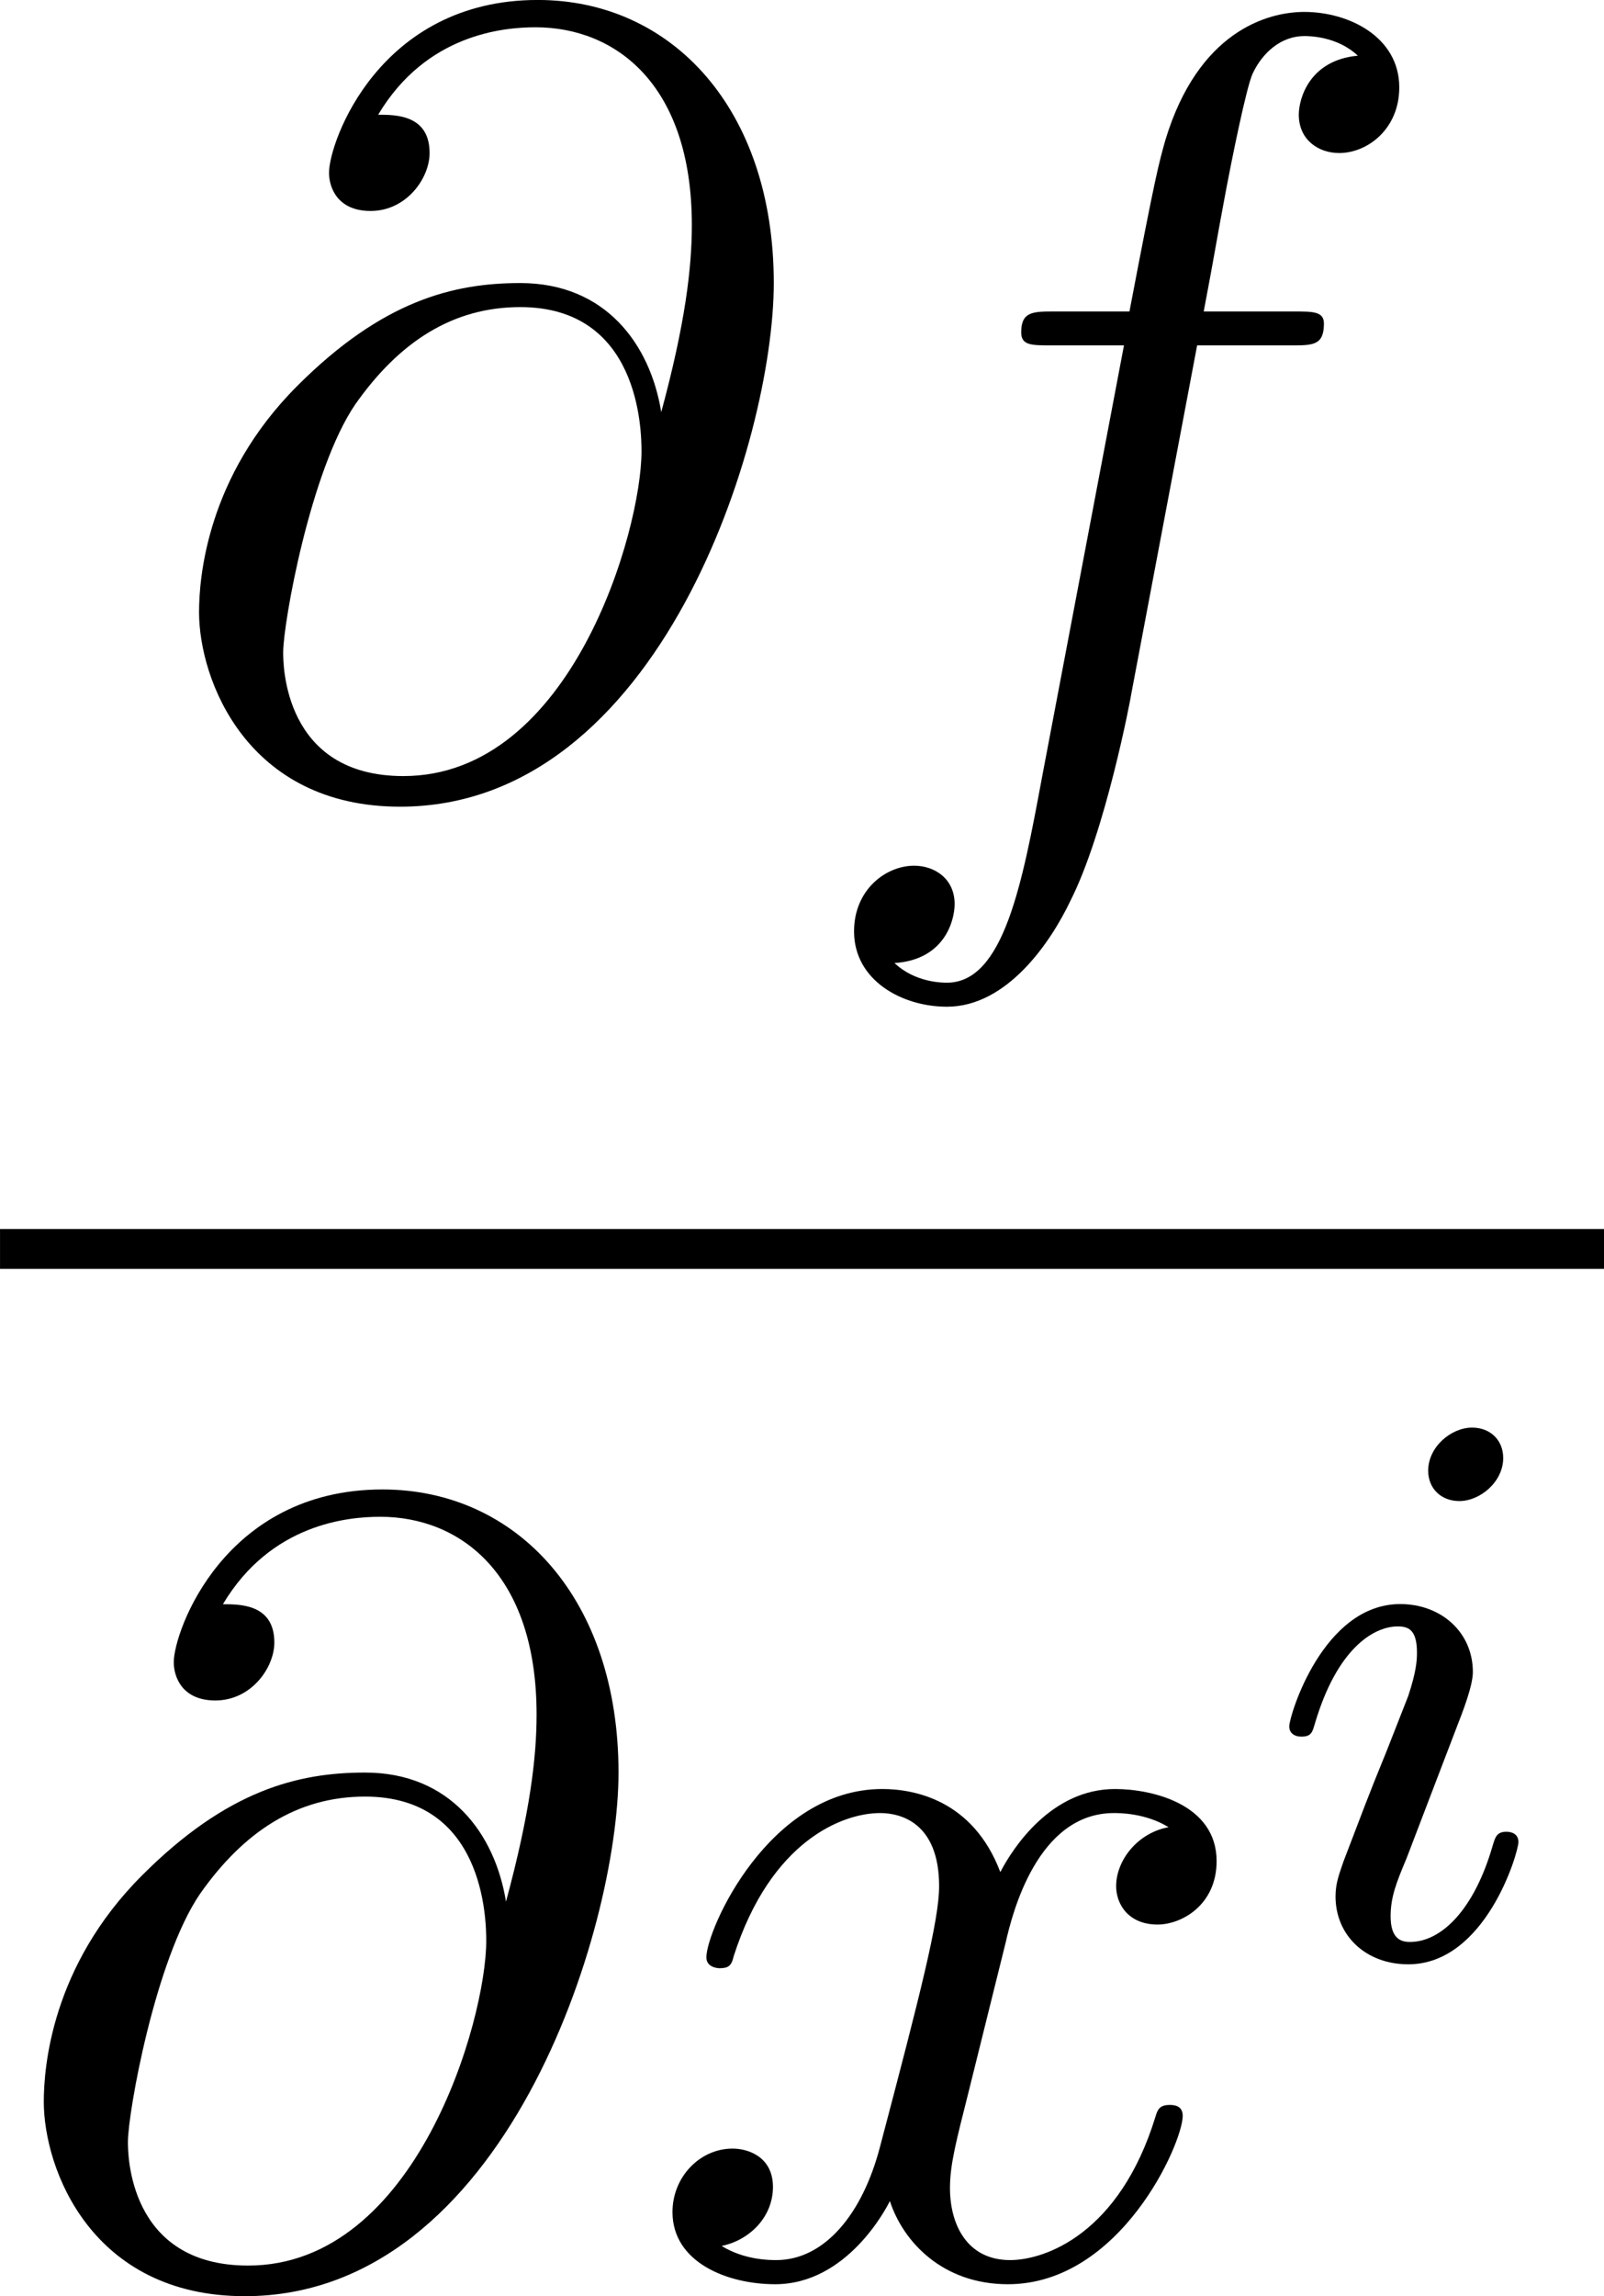 <?xml version='1.0' encoding='UTF-8'?>
<!-- This file was generated by dvisvgm 3.0.3 -->
<svg version='1.1' xmlns='http://www.w3.org/2000/svg' xmlns:xlink='http://www.w3.org/1999/xlink' width='22.419pt' height='32.08pt' viewBox='305.201 356.189 22.419 32.08'>
<defs>
<use id='g27-64' xlink:href='#g4-64' transform='scale(1.095)'/>
<use id='g27-102' xlink:href='#g4-102' transform='scale(1.095)'/>
<use id='g27-120' xlink:href='#g4-120' transform='scale(1.095)'/>
<path id='g36-105' d='M2.375-4.973C2.375-5.149 2.248-5.276 2.064-5.276C1.857-5.276 1.626-5.085 1.626-4.846C1.626-4.67 1.753-4.543 1.937-4.543C2.144-4.543 2.375-4.734 2.375-4.973ZM2.527-1.14C2.527-1.219 2.463-1.243 2.407-1.243C2.311-1.243 2.295-1.188 2.271-1.108C2.088-.47 1.761-.143 1.443-.143C1.347-.143 1.251-.183 1.251-.399C1.251-.59 1.307-.733 1.411-.98L1.658-1.626L1.905-2.271C1.977-2.455 2.072-2.702 2.072-2.837C2.072-3.236 1.753-3.515 1.347-3.515C.574-3.515 .239-2.399 .239-2.295C.239-2.224 .295-2.192 .359-2.192C.462-2.192 .47-2.24 .494-2.319C.717-3.076 1.084-3.292 1.323-3.292C1.435-3.292 1.514-3.252 1.514-3.029C1.514-2.949 1.506-2.837 1.427-2.598L1.211-2.048C.996-1.522 .996-1.506 .781-.948C.741-.829 .701-.733 .701-.598C.701-.207 1.004 .08 1.427 .08C2.2 .08 2.527-1.036 2.527-1.14Z'/>
<path id='g4-64' d='M5.639-4.553C5.639-6.137 4.712-7.133 3.487-7.133C2.042-7.133 1.584-5.838 1.584-5.559C1.584-5.42 1.664-5.21 1.963-5.21C2.291-5.21 2.501-5.509 2.501-5.738C2.501-6.087 2.192-6.087 2.032-6.087C2.471-6.824 3.178-6.884 3.467-6.884C4.194-6.884 4.892-6.366 4.892-5.081C4.892-4.692 4.832-4.184 4.613-3.377C4.513-3.995 4.105-4.553 3.328-4.553C2.72-4.553 2.072-4.394 1.295-3.616C.468-2.79 .399-1.863 .399-1.554C.399-.936 .837 .219 2.232 .219C4.603 .219 5.639-3.128 5.639-4.553ZM4.433-3.019C4.433-2.301 3.796-.06 2.262-.06C1.166-.06 1.166-1.086 1.166-1.186C1.166-1.455 1.415-2.849 1.823-3.447C2.222-4.015 2.71-4.334 3.328-4.334C4.413-4.334 4.433-3.218 4.433-3.019Z'/>
<path id='g4-102' d='M5.499-6.336C5.499-6.795 5.041-7.024 4.633-7.024C4.294-7.024 3.666-6.844 3.367-5.858C3.308-5.649 3.278-5.549 3.039-4.294H2.351C2.162-4.294 2.052-4.294 2.052-4.105C2.052-3.985 2.142-3.985 2.331-3.985H2.989L2.242-.05C2.062 .917 1.893 1.823 1.375 1.823C1.335 1.823 1.086 1.823 .897 1.644C1.355 1.614 1.445 1.255 1.445 1.106C1.445 .877 1.265 .757 1.076 .757C.817 .757 .528 .976 .528 1.355C.528 1.803 .966 2.042 1.375 2.042C1.923 2.042 2.321 1.455 2.501 1.076C2.819 .448 3.049-.757 3.059-.827L3.656-3.985H4.513C4.712-3.985 4.812-3.985 4.812-4.184C4.812-4.294 4.712-4.294 4.543-4.294H3.716C3.826-4.872 3.816-4.852 3.925-5.43C3.965-5.639 4.105-6.346 4.164-6.466C4.254-6.655 4.423-6.804 4.633-6.804C4.672-6.804 4.932-6.804 5.121-6.625C4.682-6.585 4.583-6.237 4.583-6.087C4.583-5.858 4.762-5.738 4.951-5.738C5.21-5.738 5.499-5.958 5.499-6.336Z'/>
<path id='g4-120' d='M4.941-1.425C4.941-1.524 4.852-1.524 4.822-1.524C4.732-1.524 4.712-1.484 4.692-1.415C4.364-.349 3.686-.11 3.367-.11C2.979-.11 2.819-.428 2.819-.767C2.819-.986 2.879-1.205 2.989-1.644L3.328-3.009C3.387-3.268 3.616-4.184 4.314-4.184C4.364-4.184 4.603-4.184 4.812-4.055C4.533-4.005 4.334-3.756 4.334-3.517C4.334-3.357 4.443-3.168 4.712-3.168C4.932-3.168 5.25-3.347 5.25-3.746C5.25-4.264 4.663-4.403 4.324-4.403C3.746-4.403 3.397-3.875 3.278-3.646C3.029-4.304 2.491-4.403 2.202-4.403C1.166-4.403 .598-3.118 .598-2.869C.598-2.77 .717-2.77 .717-2.77C.797-2.77 .827-2.79 .847-2.879C1.186-3.935 1.843-4.184 2.182-4.184C2.371-4.184 2.72-4.095 2.72-3.517C2.72-3.208 2.55-2.54 2.182-1.146C2.022-.528 1.674-.11 1.235-.11C1.176-.11 .946-.11 .737-.239C.986-.289 1.205-.498 1.205-.777C1.205-1.046 .986-1.126 .837-1.126C.538-1.126 .289-.867 .289-.548C.289-.09 .787 .11 1.225 .11C1.883 .11 2.242-.588 2.271-.648C2.391-.279 2.75 .11 3.347 .11C4.374 .11 4.941-1.176 4.941-1.425Z'/>
</defs>
<g id='page1' transform='matrix(1.4 0 0 1.4 0 0)'>
<use x='219.551' y='262.231' xlink:href='#g27-64'/>
<use x='225.949' y='262.231' xlink:href='#g27-102'/>
<rect x='218.001' y='266.685' height='.398' width='16.014'/>
<use x='218.001' y='277.095' xlink:href='#g27-64'/>
<use x='224.398' y='277.095' xlink:href='#g27-120'/>
<use x='230.633' y='273.943' xlink:href='#g36-105'/>
</g>
</svg>